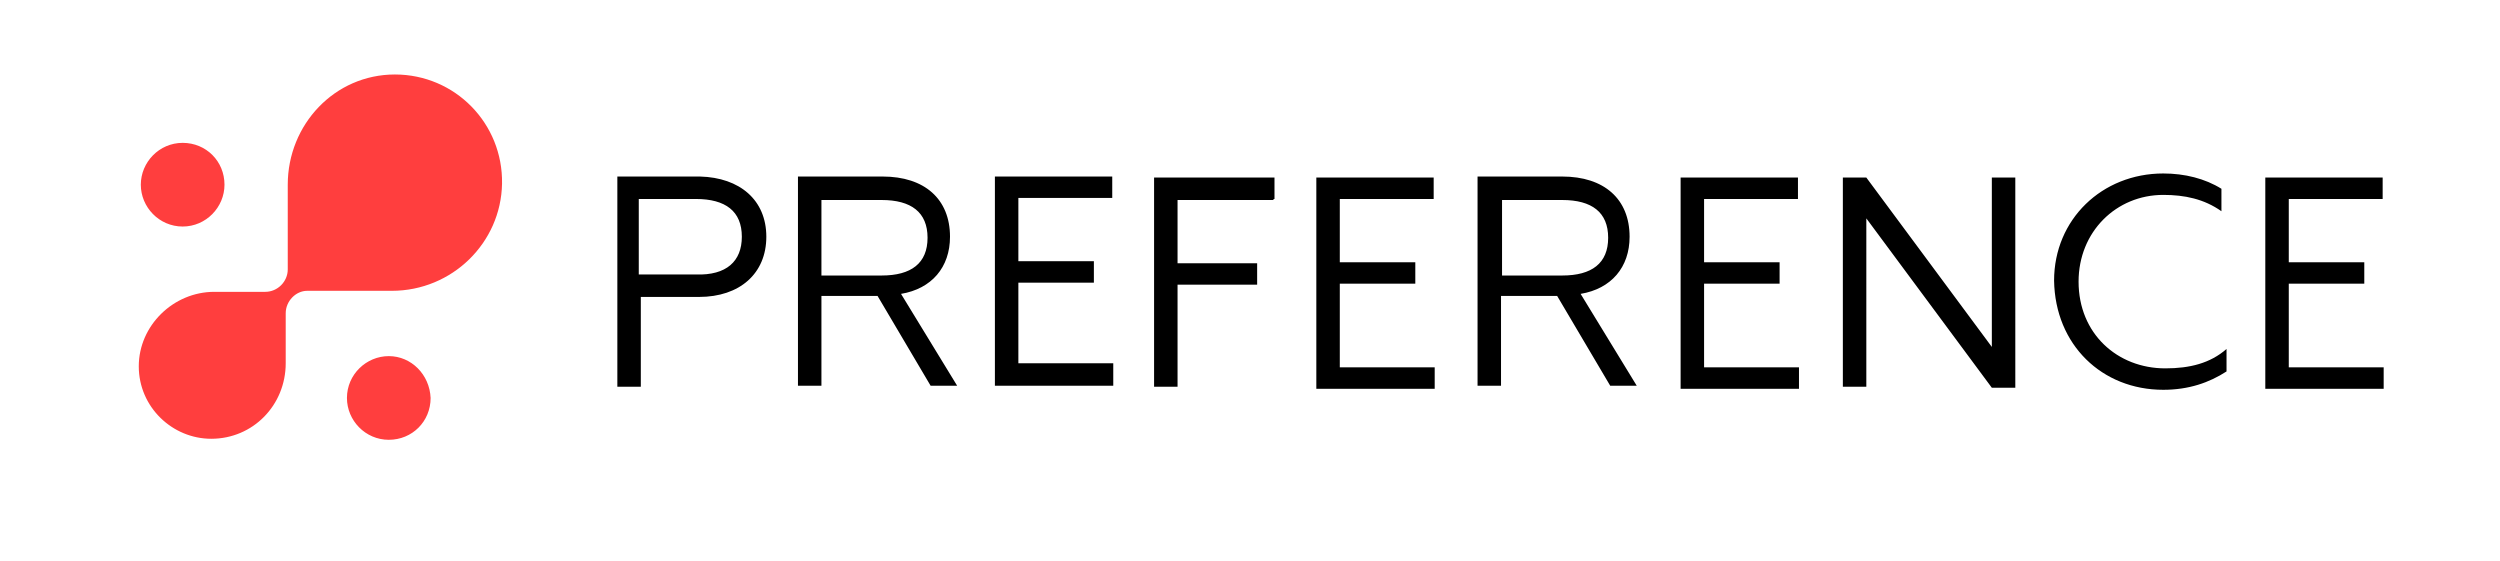 <?xml version="1.0" encoding="utf-8"?>
<!-- Generator: Adobe Illustrator 18.0.0, SVG Export Plug-In . SVG Version: 6.00 Build 0)  -->
<!DOCTYPE svg PUBLIC "-//W3C//DTD SVG 1.1//EN" "http://www.w3.org/Graphics/SVG/1.1/DTD/svg11.dtd">
<svg version="1.1" id="Layer_1" xmlns="http://www.w3.org/2000/svg" xmlns:xlink="http://www.w3.org/1999/xlink" x="0px" y="0px"
	 viewBox="174 67.9 245 55" enable-background="new 174 67.9 245 55" xml:space="preserve">
<g>
	<path d="M283.1,103.6v2.1h-11.6V85.2H283v2.1h-9.2v6.2h7.4v2.1h-7.4v7.9h9.3V103.6z M305.3,103.6v-7.9h7.4v-2.1h-7.4v-6.2h9.2v-2.1
		H303V106h11.6v-2.1h-9.3V103.6z M398.3,103.6v-7.9h7.4v-2.1h-7.4v-6.2h9.2v-2.1H396V106h11.6v-2.1h-9.3V103.6z M341,103.6v-7.9h7.4
		v-2.1H341v-6.2h9.2v-2.1h-11.5V106h11.6v-2.1H341V103.6z M298.9,87.4v-2.1h-11.8v20.5h2.3v-10h7.8v-2.1h-7.8v-6.2h9.4V87.4z
		 M249.1,91.1c0,3.6-2.6,5.9-6.6,5.9h-5.7v8.8h-2.3V85.2h8.1C246.5,85.3,249.1,87.5,249.1,91.1z M246.7,91.1c0-2.5-1.6-3.7-4.5-3.7
		h-5.6v7.4h5.6C245.2,94.9,246.7,93.5,246.7,91.1z M267.8,105.7h-2.6l-5.2-8.8h-5.5v8.8h-2.3V85.2h8.3c4.1,0,6.6,2.2,6.6,5.9
		c0,3-1.8,5.1-4.8,5.6L267.8,105.7z M260.4,94.9c2.9,0,4.5-1.2,4.5-3.7c0-2.5-1.6-3.7-4.5-3.7h-5.9v7.4L260.4,94.9L260.4,94.9z
		 M334.4,105.7h-2.6l-5.2-8.8h-5.5v8.8h-2.3V85.2h8.3c4.1,0,6.6,2.2,6.6,5.9c0,3-1.8,5.1-4.8,5.6L334.4,105.7z M327.1,94.9
		c2.9,0,4.5-1.2,4.5-3.7c0-2.5-1.6-3.7-4.5-3.7h-5.9v7.4L327.1,94.9L327.1,94.9z M369.2,85.3v16.6l-12.3-16.6h-2.3v20.5h2.3V89.3
		l12.3,16.6h2.3V85.3H369.2z M386,106.1c2.5,0,4.5-0.7,6.2-1.8v-2.2c-1.6,1.4-3.6,1.9-6,1.9c-4.7,0-8.5-3.4-8.5-8.5
		c0-4.9,3.7-8.5,8.3-8.5c2.1,0,4,0.4,5.7,1.6v-2.2c-1.6-1-3.6-1.5-5.7-1.5c-6,0-10.7,4.5-10.7,10.5C375.4,101.7,380,106.1,386,106.1
		z"/>
	<path fill="#FF3E3E" d="M187.8,86c0-2.2,1.8-4.1,4.1-4.1s4.1,1.8,4.1,4.1l0,0c0,2.2-1.8,4.1-4.1,4.1S187.8,88.2,187.8,86z
		 M212.1,102.8c-2.2,0-4.1,1.8-4.1,4.1c0,2.2,1.8,4.1,4.1,4.1s4.1-1.8,4.1-4.1C216.1,104.6,214.3,102.8,212.1,102.8z M212.7,75.2
		c-5.9,0-10.5,4.9-10.5,10.8v8.3c0,1.2-1,2.2-2.2,2.2H195c-4,0-7.4,3.3-7.4,7.3s3.3,7.1,7.1,7.1c4.1,0,7.3-3.3,7.3-7.4v-4.9
		c0-1.2,1-2.2,2.1-2.2h8.3c5.9,0,10.7-4.7,10.8-10.5C223.3,80,218.6,75.2,212.7,75.2z"/>
</g>
</svg>
